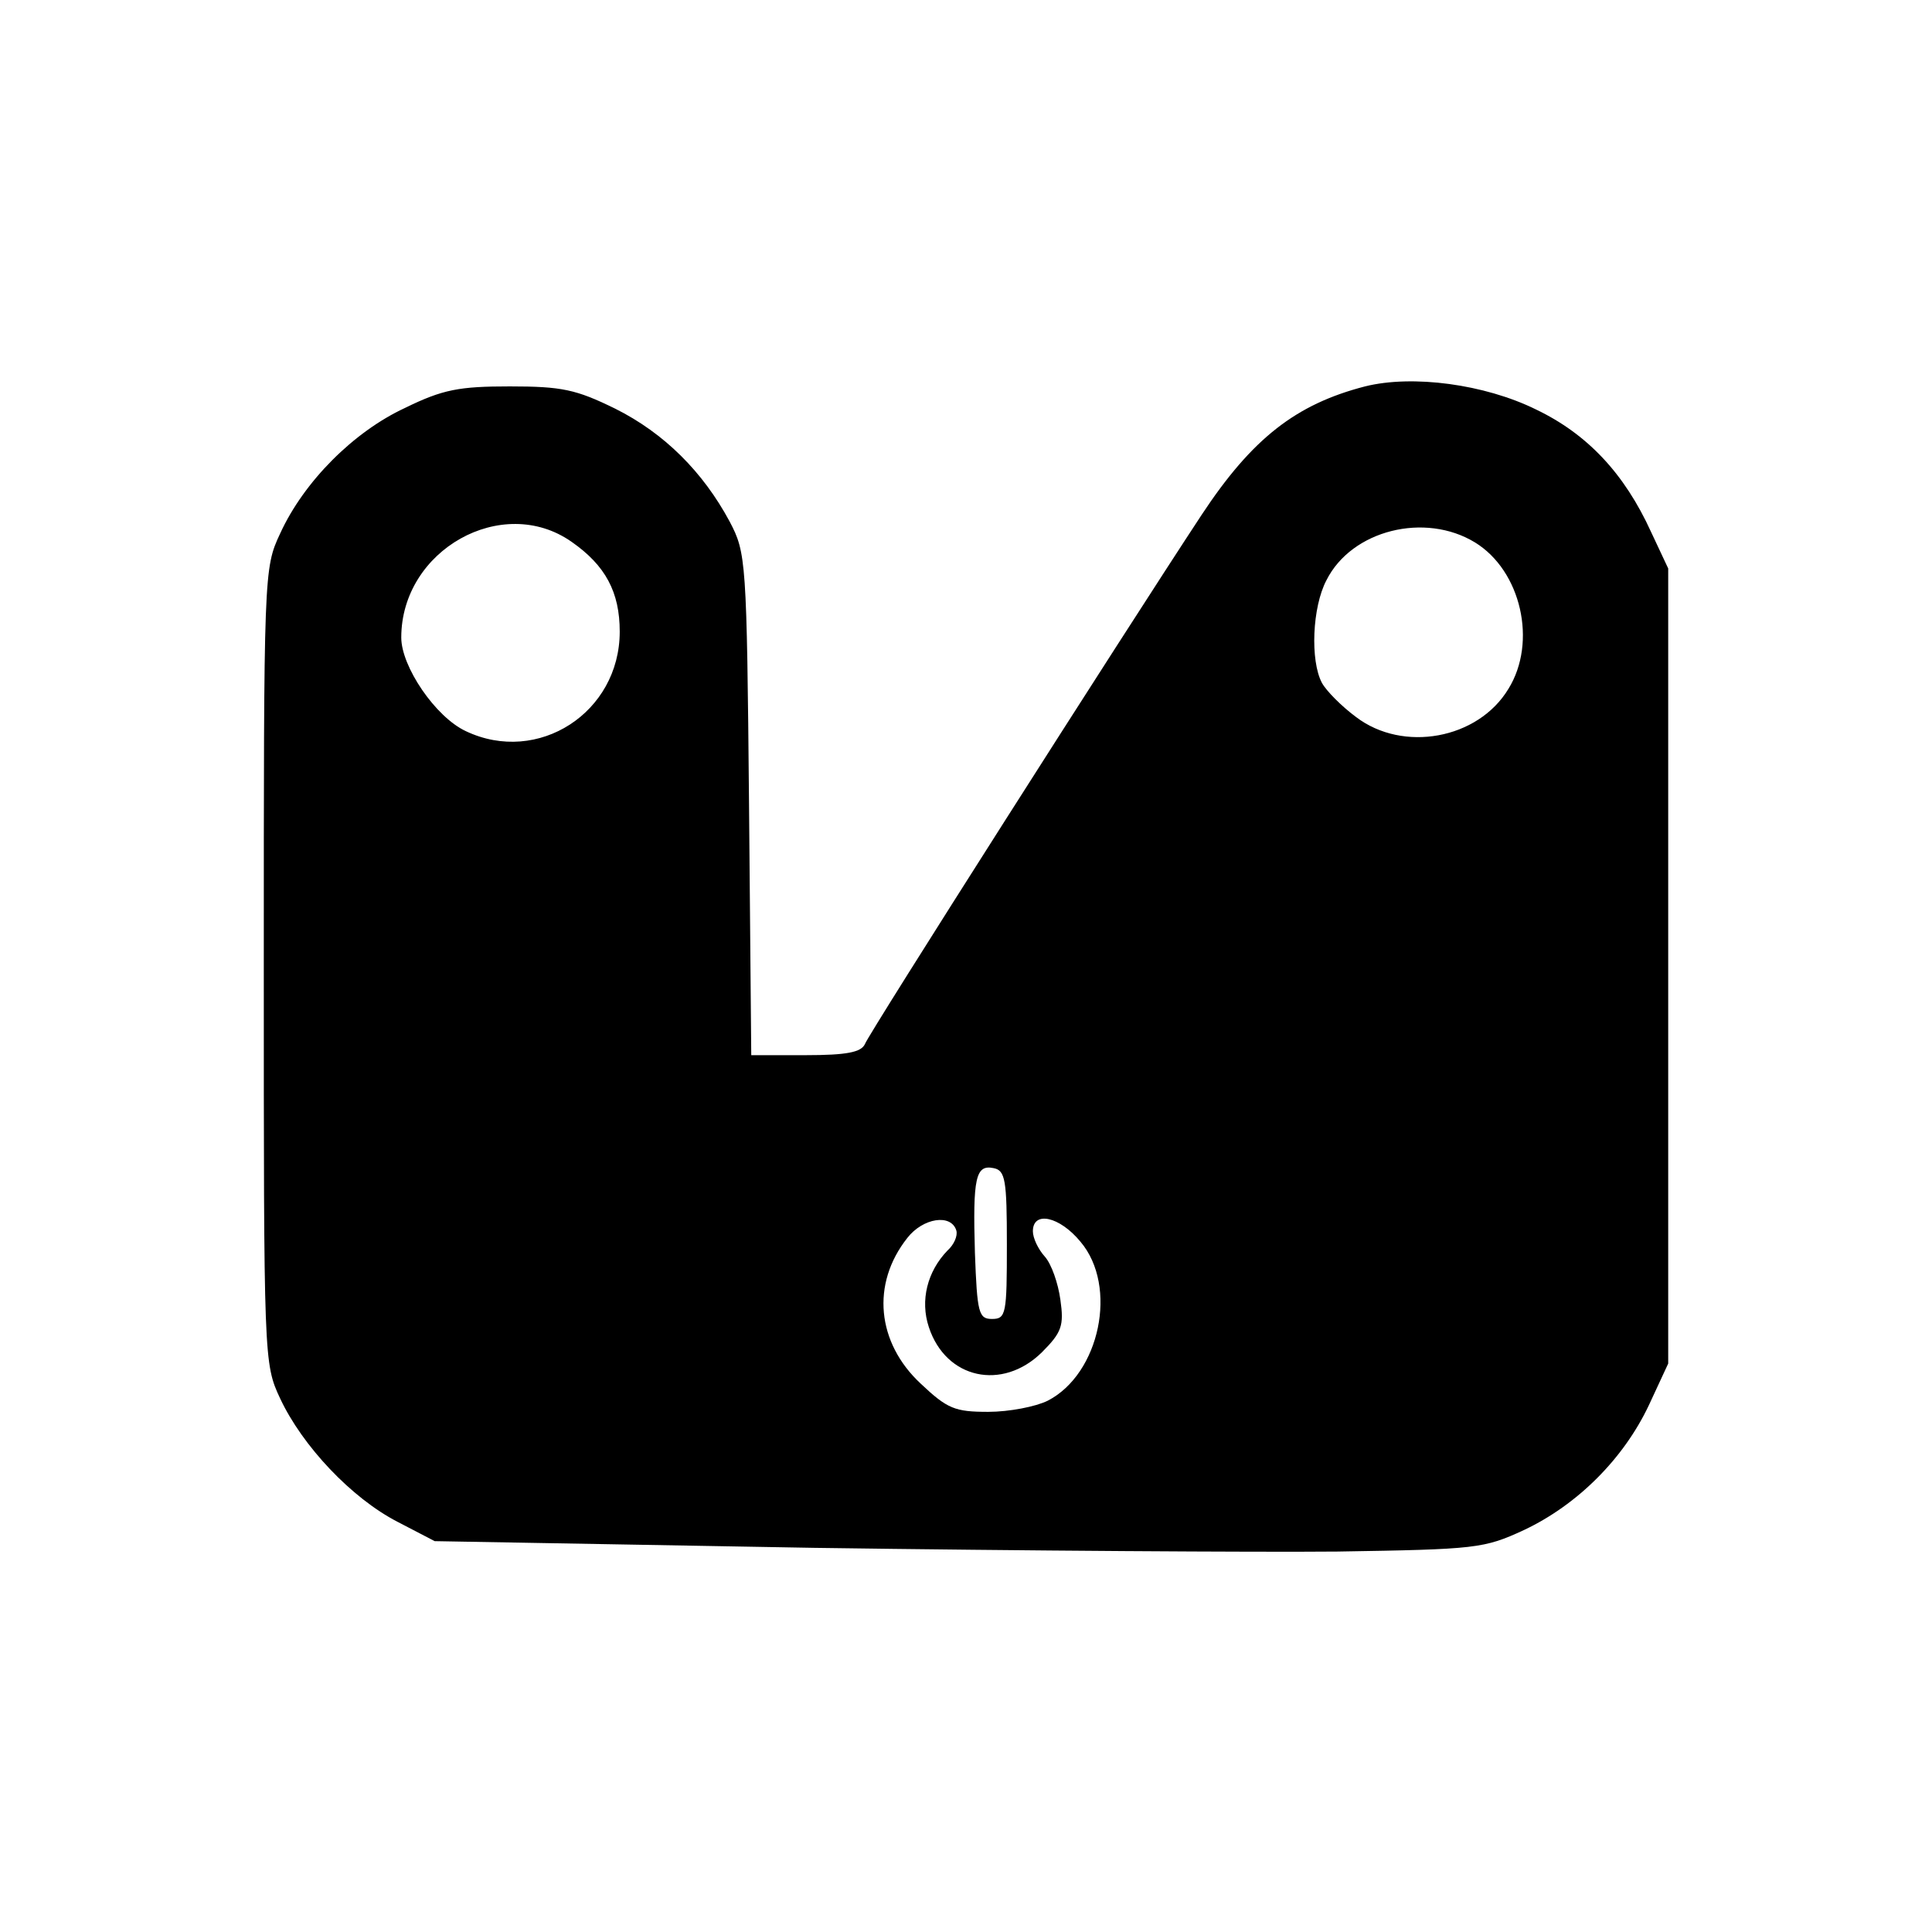 <?xml version="1.0" standalone="no"?>
<!DOCTYPE svg PUBLIC "-//W3C//DTD SVG 20010904//EN"
 "http://www.w3.org/TR/2001/REC-SVG-20010904/DTD/svg10.dtd">
<svg version="1.0" xmlns="http://www.w3.org/2000/svg"
 width="260pt" height="260pt" viewBox="0 0 260 260"
 preserveAspectRatio="xMidYMid meet">
<g transform="translate(0,260) scale(0.1,-0.1)"
fill="#000000" stroke="none">
<path d="M1837 2080 c-93 -24 -152 -70 -220 -173 -106 -161 -448 -698 -453
-712 -5 -11 -24 -15 -80 -15 l-73 0 -3 338 c-3 329 -4 338 -26 380 -36 67 -88
119 -154 152 -53 26 -72 30 -142 30 -68 0 -90 -4 -141 -29 -69 -32 -136 -99
-168 -169 -22 -47 -22 -52 -22 -582 0 -530 0 -535 22 -582 30 -64 96 -134 158
-166 l50 -26 510 -9 c281 -4 598 -6 705 -5 187 3 197 4 251 29 72 34 134 96
168 168 l26 56 0 535 0 535 -23 49 c-36 79 -86 132 -155 165 -69 34 -166 47
-230 31z m-1068 -209 c46 -32 65 -68 65 -121 0 -109 -110 -180 -207 -134 -41
19 -87 87 -87 126 0 118 136 194 229 129z m1216 -1 c62 -38 84 -134 45 -197
-41 -68 -142 -86 -205 -38 -19 14 -40 35 -46 46 -16 30 -13 102 6 138 34 68
133 92 200 51z m-630 -945 c0 -93 -1 -100 -20 -100 -18 0 -20 8 -23 89 -3 101
1 119 25 114 16 -3 18 -16 18 -103z m-68 19 c2 -7 -3 -19 -12 -27 -27 -28 -37
-67 -25 -103 23 -70 99 -86 152 -34 27 27 30 36 25 71 -3 22 -12 48 -21 58 -9
10 -16 25 -16 34 0 28 36 20 64 -14 51 -60 26 -178 -44 -214 -16 -8 -52 -15
-80 -15 -45 0 -55 4 -91 38 -59 55 -67 134 -18 196 21 27 59 33 66 10z"/>
</g>
</svg>
